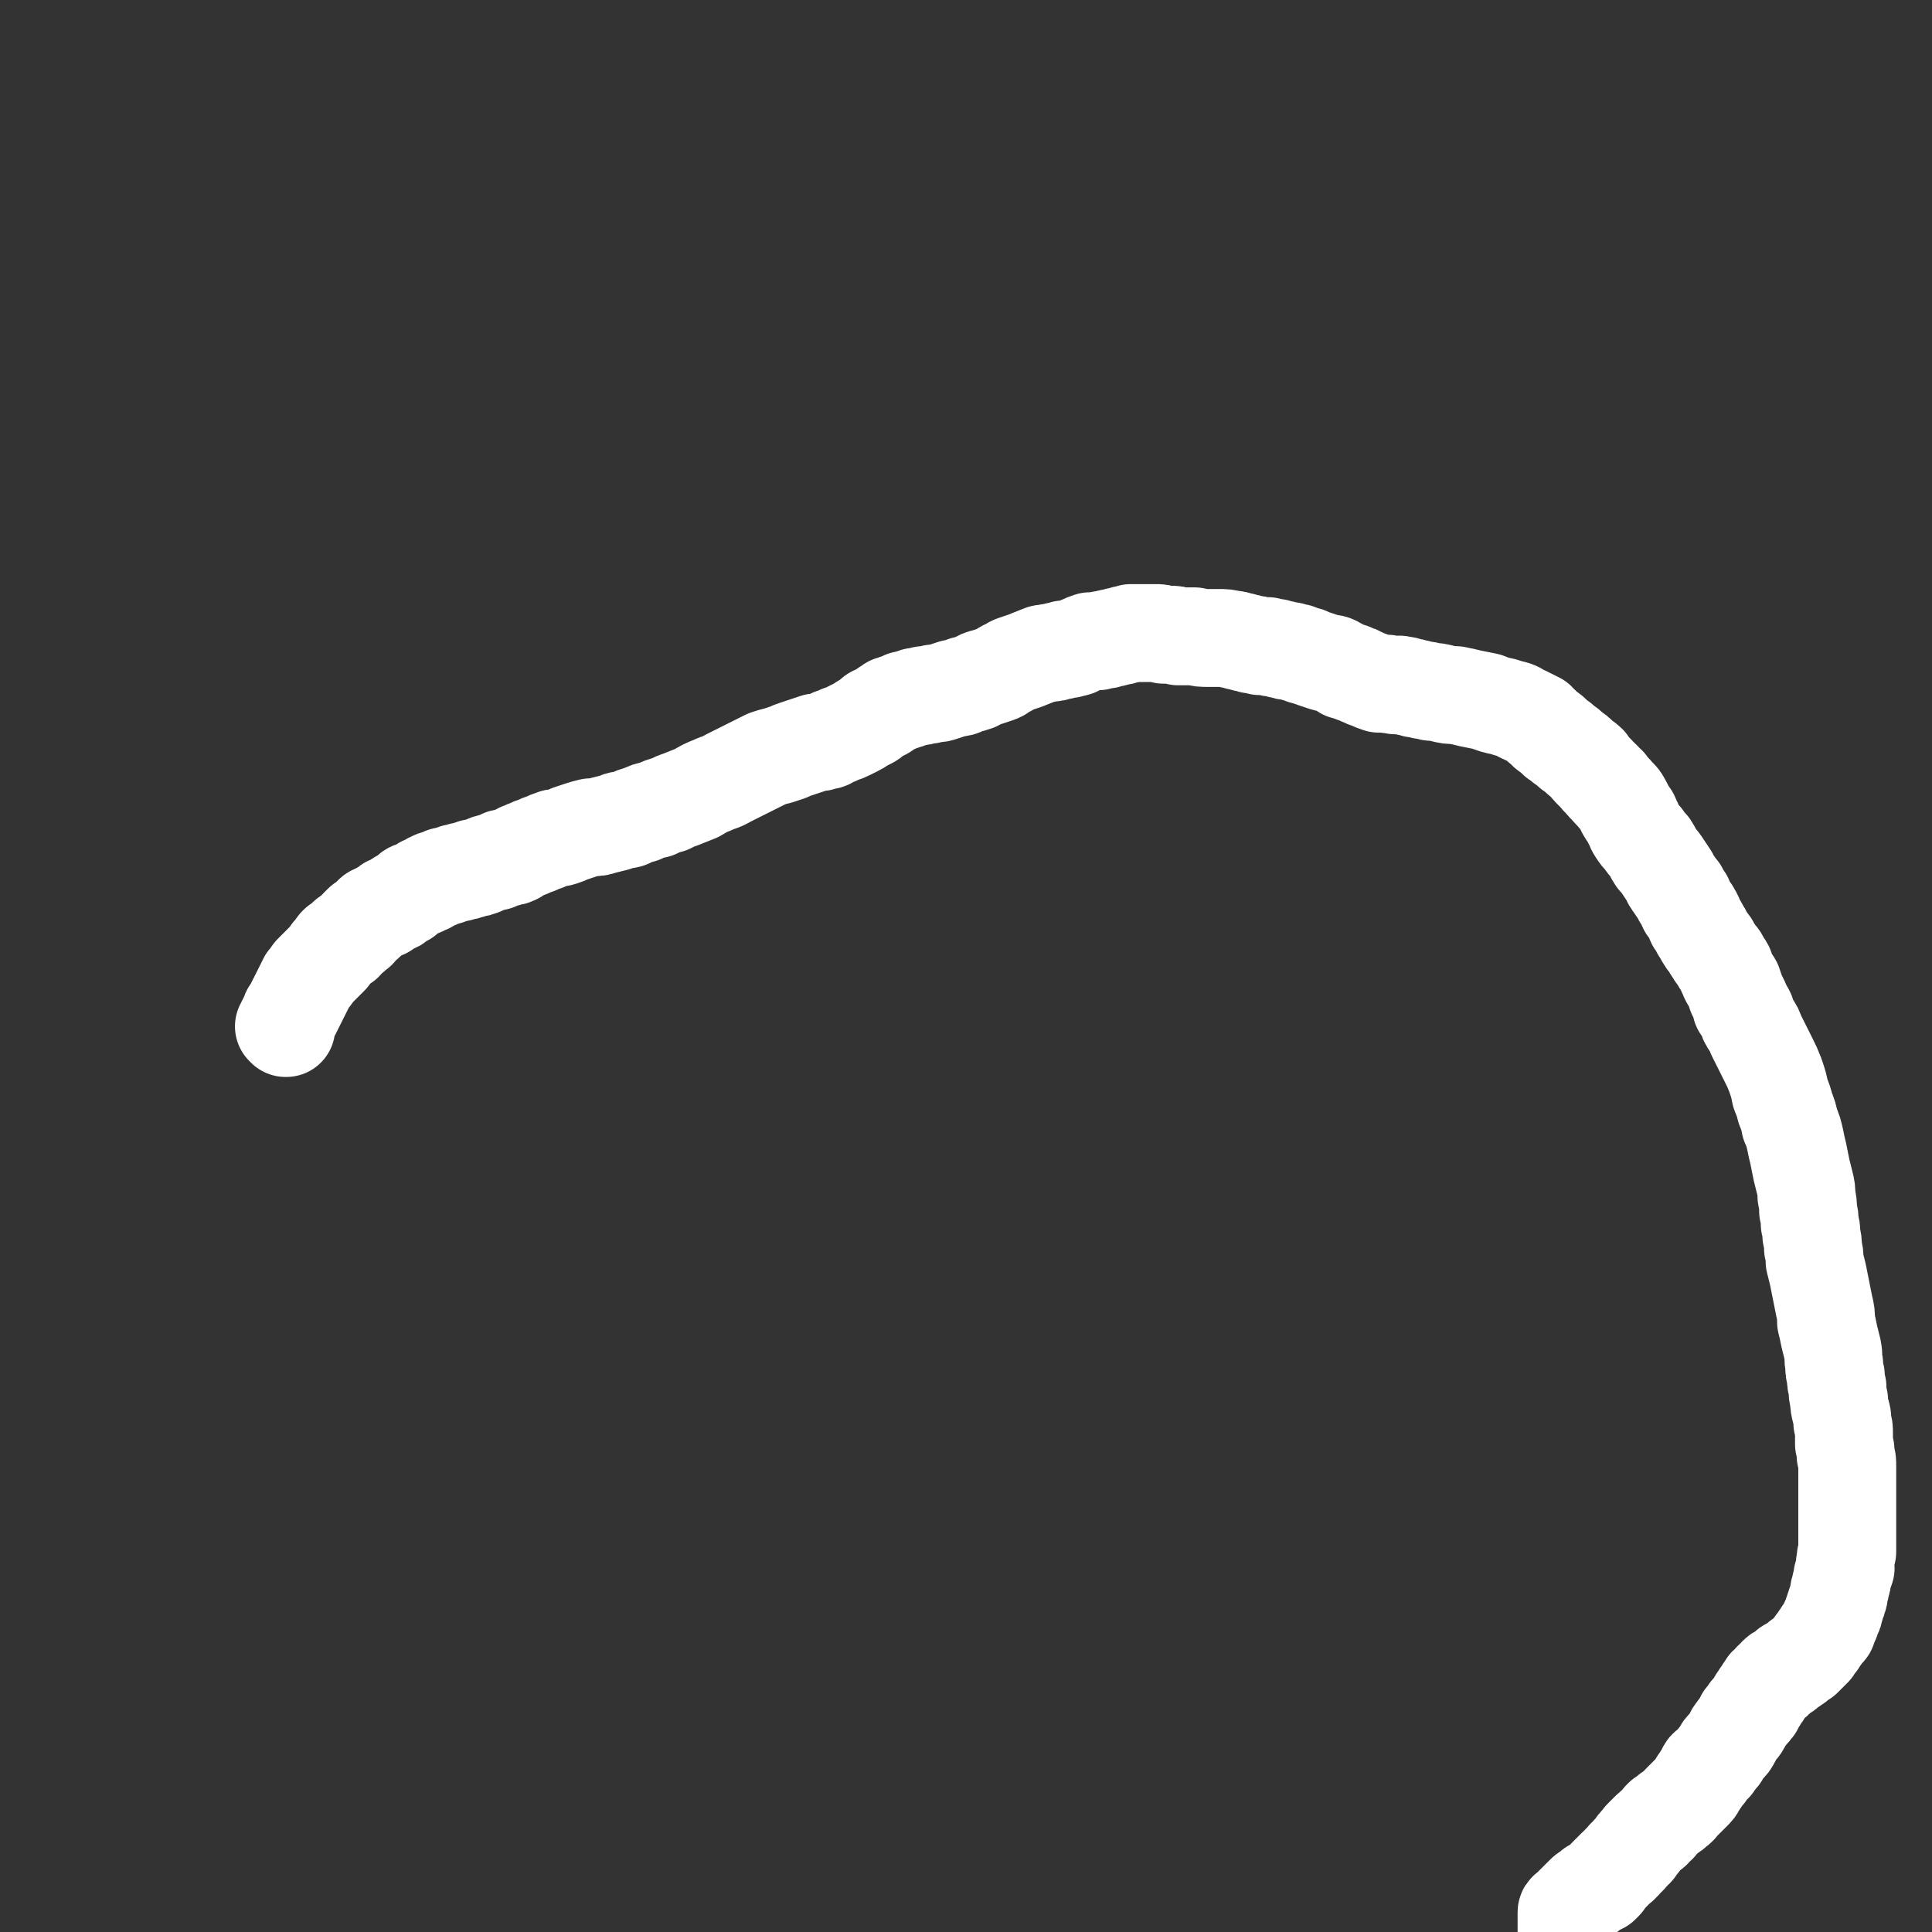 <svg viewBox='0 0 1184 1184' version='1.1' xmlns='http://www.w3.org/2000/svg' xmlns:xlink='http://www.w3.org/1999/xlink'><rect x="0" y="0" width="1184" height="1184" fill="#333333" stroke="none"/><g fill='none' stroke='#FFFFFF' stroke-width='60' stroke-linecap='round' stroke-linejoin='round'><path d='M175,630c0,0 -1,-1 -1,-1 0,0 1,0 1,1 1,0 0,0 0,0 0,0 0,-1 0,-1 0,-1 0,-1 0,-2 1,-1 1,-1 1,-2 1,-1 1,-1 1,-2 1,-1 0,-1 1,-2 0,-1 0,-1 1,-1 0,-1 0,-1 1,-2 0,-1 0,-1 1,-2 0,-1 0,-1 1,-2 0,-1 0,-1 1,-2 0,-1 0,-1 1,-2 0,-1 0,-1 1,-2 0,-1 0,-1 1,-2 0,-1 0,-1 1,-2 0,-1 0,-1 1,-2 0,-1 0,-1 1,-2 1,-1 1,-1 2,-2 0,-1 0,-1 1,-2 1,-1 1,-1 2,-2 1,-1 1,-1 2,-2 1,-1 1,-1 2,-2 1,-1 1,-1 2,-2 1,-1 1,-1 2,-2 1,-1 0,-1 1,-2 1,-1 1,-1 2,-2 0,0 0,0 1,-1 0,-1 0,-1 1,-2 1,-1 1,0 2,-1 1,-1 2,0 2,-1 1,-1 0,-1 1,-2 1,-1 1,-1 3,-2 1,0 1,-1 2,-2 1,-1 1,-1 2,-1 0,-1 0,-1 1,-2 1,-1 1,-1 2,-2 1,-1 1,0 2,-1 1,-1 1,-1 2,-2 1,-1 1,-1 2,-2 1,-1 1,-1 2,-1 1,0 1,-1 2,-1 1,-1 1,-1 2,-1 1,-1 1,0 2,-1 1,-1 1,-1 2,-2 1,-1 1,0 2,-1 1,0 2,0 3,-1 1,-1 1,-1 2,-2 1,0 1,0 2,-1 1,0 1,0 2,-1 1,-1 1,-1 2,-2 1,-1 1,-1 2,-1 2,-1 2,-1 4,-2 1,0 1,0 2,-1 1,-1 1,-1 3,-1 2,-1 1,-2 3,-2 1,-1 1,-1 3,-1 2,-1 2,-1 4,-2 2,0 2,0 4,-1 1,0 1,0 3,-1 2,0 2,0 4,-1 2,0 2,0 4,-1 2,0 1,0 3,-1 3,0 2,0 5,-1 4,-2 4,-2 9,-3 2,-1 2,-1 4,-2 2,0 2,0 4,-1 2,0 2,0 4,-1 2,-1 2,-1 3,-2 3,-1 2,-1 5,-2 2,-1 2,-1 5,-2 2,-1 2,-1 5,-2 2,-1 2,-1 5,-2 2,-1 2,0 5,-1 3,-1 3,-1 5,-2 3,-1 3,-1 6,-2 3,-1 3,-1 7,-2 4,0 4,0 7,-1 4,-1 4,-1 8,-2 4,-2 4,-1 8,-2 4,-2 4,-2 8,-3 4,-2 4,-2 9,-3 4,-2 4,-2 8,-3 4,-2 4,-2 7,-3 5,-2 5,-2 10,-4 5,-3 5,-3 10,-5 4,-2 4,-1 9,-4 4,-2 4,-2 8,-4 4,-2 4,-2 8,-4 4,-2 4,-2 8,-4 3,-1 3,-1 7,-2 3,-1 3,-1 6,-2 2,-1 2,-1 5,-2 3,-1 3,-1 6,-2 3,-1 3,-1 6,-2 2,0 3,0 5,-1 3,0 3,-1 5,-2 3,-1 3,-1 5,-2 3,-1 3,-1 5,-2 2,-1 2,-1 4,-2 2,-1 2,-1 5,-3 2,-1 2,-1 4,-2 2,-1 1,-2 3,-3 2,-1 2,0 4,-2 2,0 2,-1 3,-2 2,-1 2,-1 3,-2 2,0 2,0 3,-1 1,0 1,0 3,-1 1,0 1,0 2,-1 2,0 2,0 4,-1 1,0 1,0 3,-1 3,0 3,0 5,-1 3,0 3,0 6,-1 3,0 3,0 6,-1 3,-1 3,-1 6,-2 4,-1 4,0 7,-2 4,-1 4,-1 7,-2 3,-2 3,-2 7,-3 3,-1 3,-1 6,-2 3,-1 3,-2 5,-3 3,-1 3,-2 6,-3 3,-1 3,-1 6,-2 5,-2 5,-2 10,-4 2,-1 3,0 5,-1 3,0 3,0 5,-1 2,0 2,0 4,-1 3,0 3,0 6,-1 2,0 2,-1 5,-2 2,-1 2,-1 5,-2 2,0 2,0 5,0 2,-1 2,-1 5,-1 2,-1 2,-1 4,-1 2,-1 2,0 3,-1 2,0 2,0 4,-1 2,0 2,0 4,-1 2,0 2,0 5,0 2,0 2,0 5,0 3,0 3,0 5,0 3,0 3,0 5,1 2,0 2,0 4,0 3,0 3,0 5,1 2,0 2,0 5,0 2,0 2,0 5,0 4,1 4,1 9,1 3,0 3,0 5,0 5,0 5,0 9,1 2,0 2,0 4,1 2,0 2,0 4,1 2,0 2,0 4,1 3,0 3,0 5,1 2,0 2,0 5,0 2,1 2,1 5,1 2,1 2,1 4,1 2,1 2,1 5,1 2,1 2,1 4,1 3,1 3,2 6,2 2,1 2,1 5,2 3,1 3,1 6,2 3,1 4,0 7,2 2,1 2,1 5,3 3,1 3,0 6,2 2,0 2,1 5,2 2,1 2,1 5,2 2,1 2,1 5,2 2,0 2,0 5,0 2,1 2,0 5,1 2,0 2,-1 4,0 2,0 2,0 4,1 2,0 2,0 4,1 2,0 2,0 5,1 2,0 2,0 5,1 3,0 3,0 7,1 4,1 4,1 8,1 5,1 5,1 9,2 5,1 5,1 10,2 5,2 5,2 10,3 3,1 3,1 7,2 3,1 3,2 6,3 2,1 2,1 4,2 2,1 2,1 4,2 1,1 1,2 3,3 1,1 1,1 3,3 1,1 1,0 3,2 1,1 1,1 3,3 2,1 2,1 4,3 3,2 3,2 5,4 3,2 3,2 5,4 2,2 3,2 5,4 1,2 1,2 3,4 1,1 1,1 3,3 1,1 1,2 3,3 1,2 1,2 3,3 1,2 1,2 3,4 2,1 1,2 3,3 2,2 2,2 3,4 2,3 1,3 3,6 2,2 2,2 3,5 2,3 1,3 3,6 2,3 2,3 4,5 2,3 2,3 4,5 2,3 2,4 4,7 2,2 2,2 4,5 2,3 2,3 4,6 1,2 1,3 3,5 1,2 1,2 3,4 1,3 1,3 3,5 1,3 1,3 2,5 2,2 2,2 3,4 2,3 1,3 2,5 2,3 2,2 3,5 2,2 1,2 3,5 1,2 1,1 3,4 1,2 1,2 3,5 1,2 2,2 3,4 1,3 2,3 3,5 1,3 1,3 2,5 1,3 2,3 3,5 1,3 1,3 2,6 1,2 1,2 2,4 1,2 1,2 1,4 2,2 2,2 3,4 1,4 1,4 3,7 2,3 2,3 3,6 2,4 2,4 4,8 2,4 2,4 4,8 2,4 2,4 4,9 2,6 2,6 3,11 2,5 2,5 3,9 2,5 2,5 3,10 2,4 2,5 3,9 1,5 1,5 2,9 1,5 1,5 2,10 1,4 1,4 2,8 1,4 1,4 1,8 1,5 1,5 1,9 1,4 1,4 1,8 1,3 1,3 1,7 1,4 1,4 1,8 1,4 1,4 1,8 1,4 1,4 2,8 1,5 1,5 2,10 1,5 1,5 2,10 1,4 1,4 1,9 1,4 1,4 2,9 1,4 1,4 2,8 1,5 0,5 1,9 0,4 0,4 1,7 0,4 0,4 1,7 0,4 0,4 1,8 0,3 0,3 1,7 1,3 1,3 1,7 1,3 1,3 1,7 0,3 0,3 0,6 1,3 1,3 1,7 1,3 1,3 1,7 0,3 0,3 0,5 0,3 0,3 0,6 0,2 0,2 0,5 0,3 0,3 0,6 0,3 0,3 0,6 0,3 0,3 0,5 0,4 0,4 0,7 0,3 0,3 0,6 0,3 0,3 0,6 -1,3 -1,3 -1,5 -1,3 0,3 0,5 -1,3 -1,3 -2,5 0,3 0,3 -1,5 0,2 0,2 -1,4 0,3 0,3 -1,5 0,1 0,1 -1,3 0,1 0,1 -1,3 0,2 0,2 -1,3 0,1 0,1 -1,3 0,1 0,1 -1,2 0,1 0,1 -1,3 0,1 0,1 -1,2 -1,1 -1,1 -2,2 -1,2 -1,2 -2,3 -1,2 -1,2 -2,3 -1,1 -1,1 -2,3 -1,1 -1,1 -3,3 -1,1 -1,1 -3,3 -2,1 -2,1 -3,2 -2,2 -3,2 -4,3 -3,1 -2,1 -4,3 -3,2 -3,1 -5,3 -1,2 -1,2 -3,3 -1,2 -2,2 -3,3 -1,2 -1,2 -2,3 -1,2 -1,2 -2,3 -1,2 -1,2 -2,3 -1,2 -1,2 -2,4 -2,2 -1,2 -3,3 -1,2 -1,2 -3,4 -1,2 -1,2 -2,4 -1,2 -2,2 -3,4 -2,2 -1,2 -3,5 -1,2 -1,2 -3,4 -2,2 -2,2 -3,4 -1,2 -1,2 -3,4 -1,2 -1,1 -2,3 -2,2 -2,1 -4,3 -1,1 0,2 -1,3 -2,2 -2,2 -3,4 -1,1 -1,1 -2,3 -1,2 -1,2 -3,4 -1,1 -1,1 -3,3 -2,2 -2,2 -4,4 -2,2 -1,2 -3,3 -2,2 -2,2 -4,3 -2,2 -2,2 -4,3 -2,2 -2,2 -3,4 -2,1 -2,1 -3,3 -1,1 -1,1 -2,1 -1,1 -1,1 -2,2 -1,1 -1,1 -2,2 -1,1 -1,1 -2,3 -1,1 -1,0 -2,2 -1,0 0,1 -1,2 -1,1 -1,0 -2,2 -2,1 -1,1 -2,2 -1,2 -2,1 -2,2 -2,2 -1,2 -3,3 0,1 -1,1 -2,2 -1,1 -1,1 -2,2 -1,1 -1,1 -2,2 -1,1 -1,1 -2,2 -1,1 -1,1 -2,3 -1,1 -1,1 -2,2 -1,0 -1,0 -2,1 -1,0 -1,0 -2,1 -1,0 -1,0 -2,1 0,0 0,0 -1,1 0,0 0,0 -1,1 -1,0 -1,0 -2,1 0,0 0,0 -1,1 0,0 0,0 -1,1 0,0 0,0 -1,1 0,0 0,0 -1,1 0,0 0,0 -1,1 0,0 0,0 -1,1 0,0 0,0 -1,1 0,0 0,0 -1,1 0,0 0,0 -1,1 0,0 0,0 -1,1 0,0 -1,0 -1,1 0,0 0,0 0,1 0,0 0,0 0,1 0,0 0,0 0,1 0,1 0,1 0,1 0,1 0,1 0,1 0,1 0,1 0,1 0,1 0,1 0,1 0,1 0,1 0,1 0,1 0,1 0,1 0,1 0,1 0,1 0,1 0,1 0,1 0,1 0,1 0,2 '/></g>
</svg>